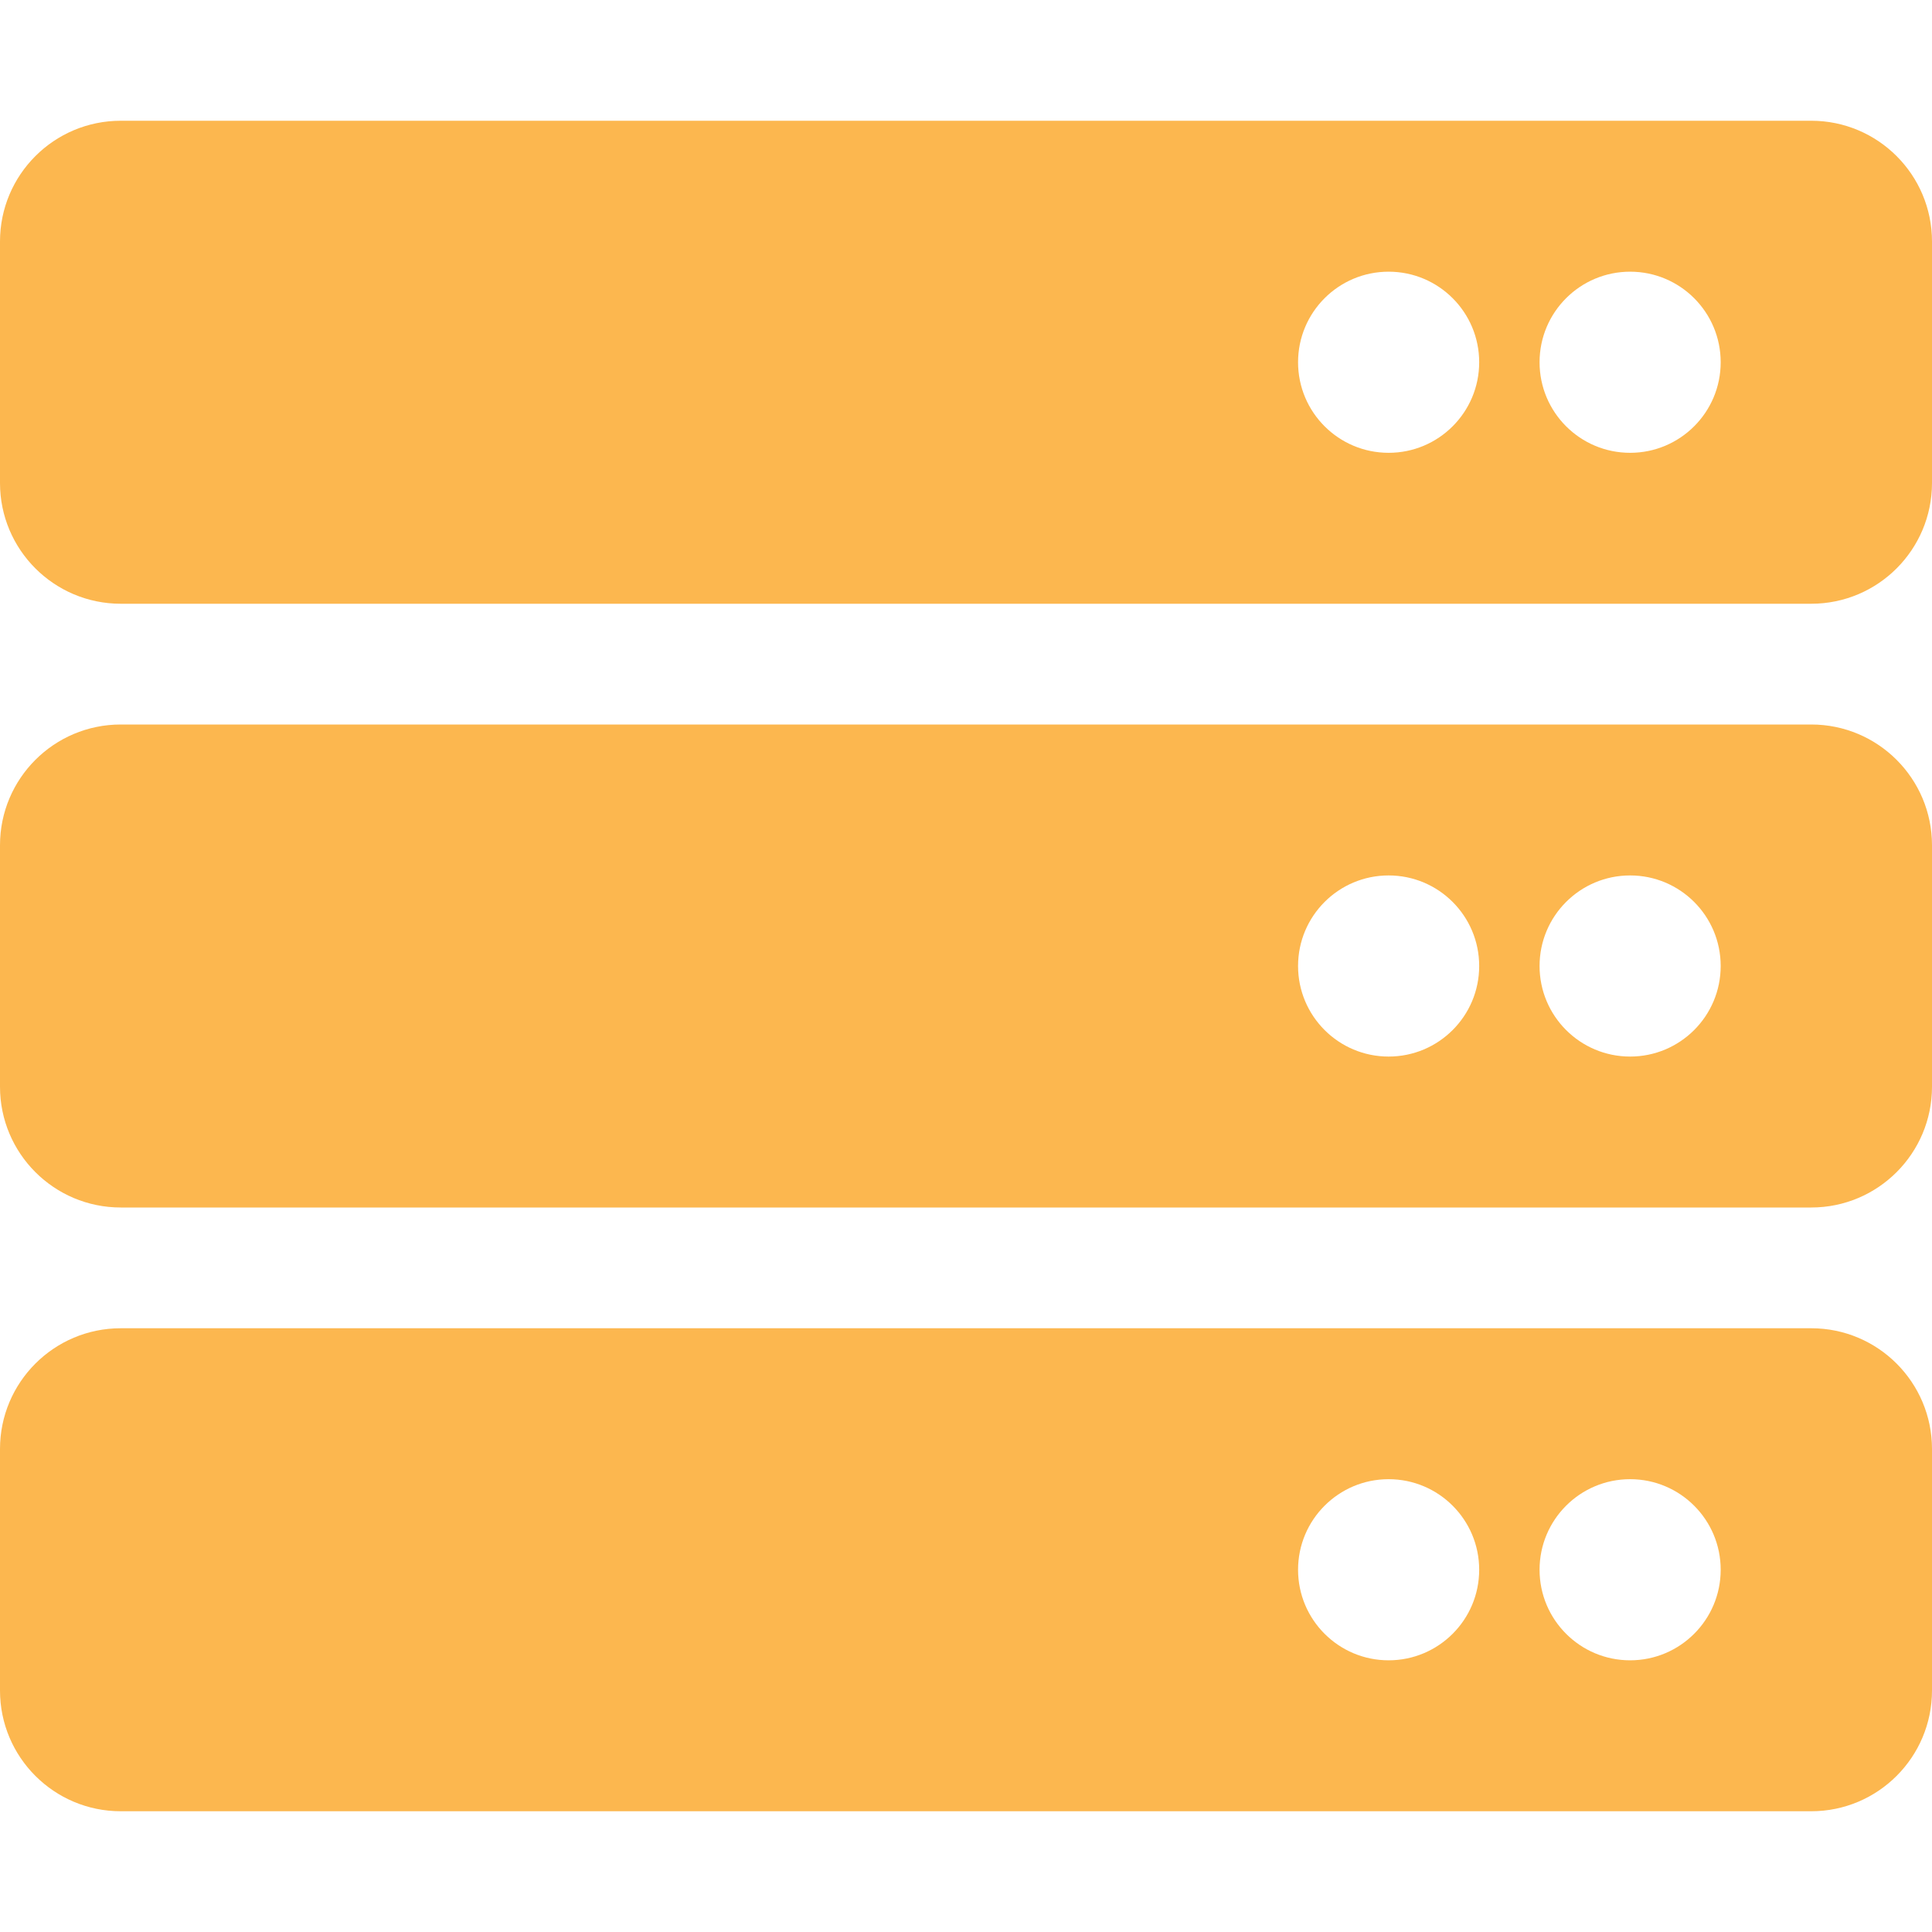 <svg xmlns="http://www.w3.org/2000/svg" viewBox="0 0 512 512" fill="#FCB74F"><path d="M480 160H32c-17.673 0-32-14.327-32-32V64c0-17.673 14.327-32 32-32h448c17.673 0 32 14.327 32 32v64c0 17.673-14.327 32-32 32zm-48-88c-13.255 0-24 10.745-24 24s10.745 24 24 24 24-10.745 24-24-10.745-24-24-24zm-64 0c-13.255 0-24 10.745-24 24s10.745 24 24 24 24-10.745 24-24-10.745-24-24-24zm112 248H32c-17.673 0-32-14.327-32-32v-64c0-17.673 14.327-32 32-32h448c17.673 0 32 14.327 32 32v64c0 17.673-14.327 32-32 32zm-48-88c-13.255 0-24 10.745-24 24s10.745 24 24 24 24-10.745 24-24-10.745-24-24-24zm-64 0c-13.255 0-24 10.745-24 24s10.745 24 24 24 24-10.745 24-24-10.745-24-24-24zm112 248H32c-17.673 0-32-14.327-32-32v-64c0-17.673 14.327-32 32-32h448c17.673 0 32 14.327 32 32v64c0 17.673-14.327 32-32 32zm-48-88c-13.255 0-24 10.745-24 24s10.745 24 24 24 24-10.745 24-24-10.745-24-24-24zm-64 0c-13.255 0-24 10.745-24 24s10.745 24 24 24 24-10.745 24-24-10.745-24-24-24z"></path></svg>